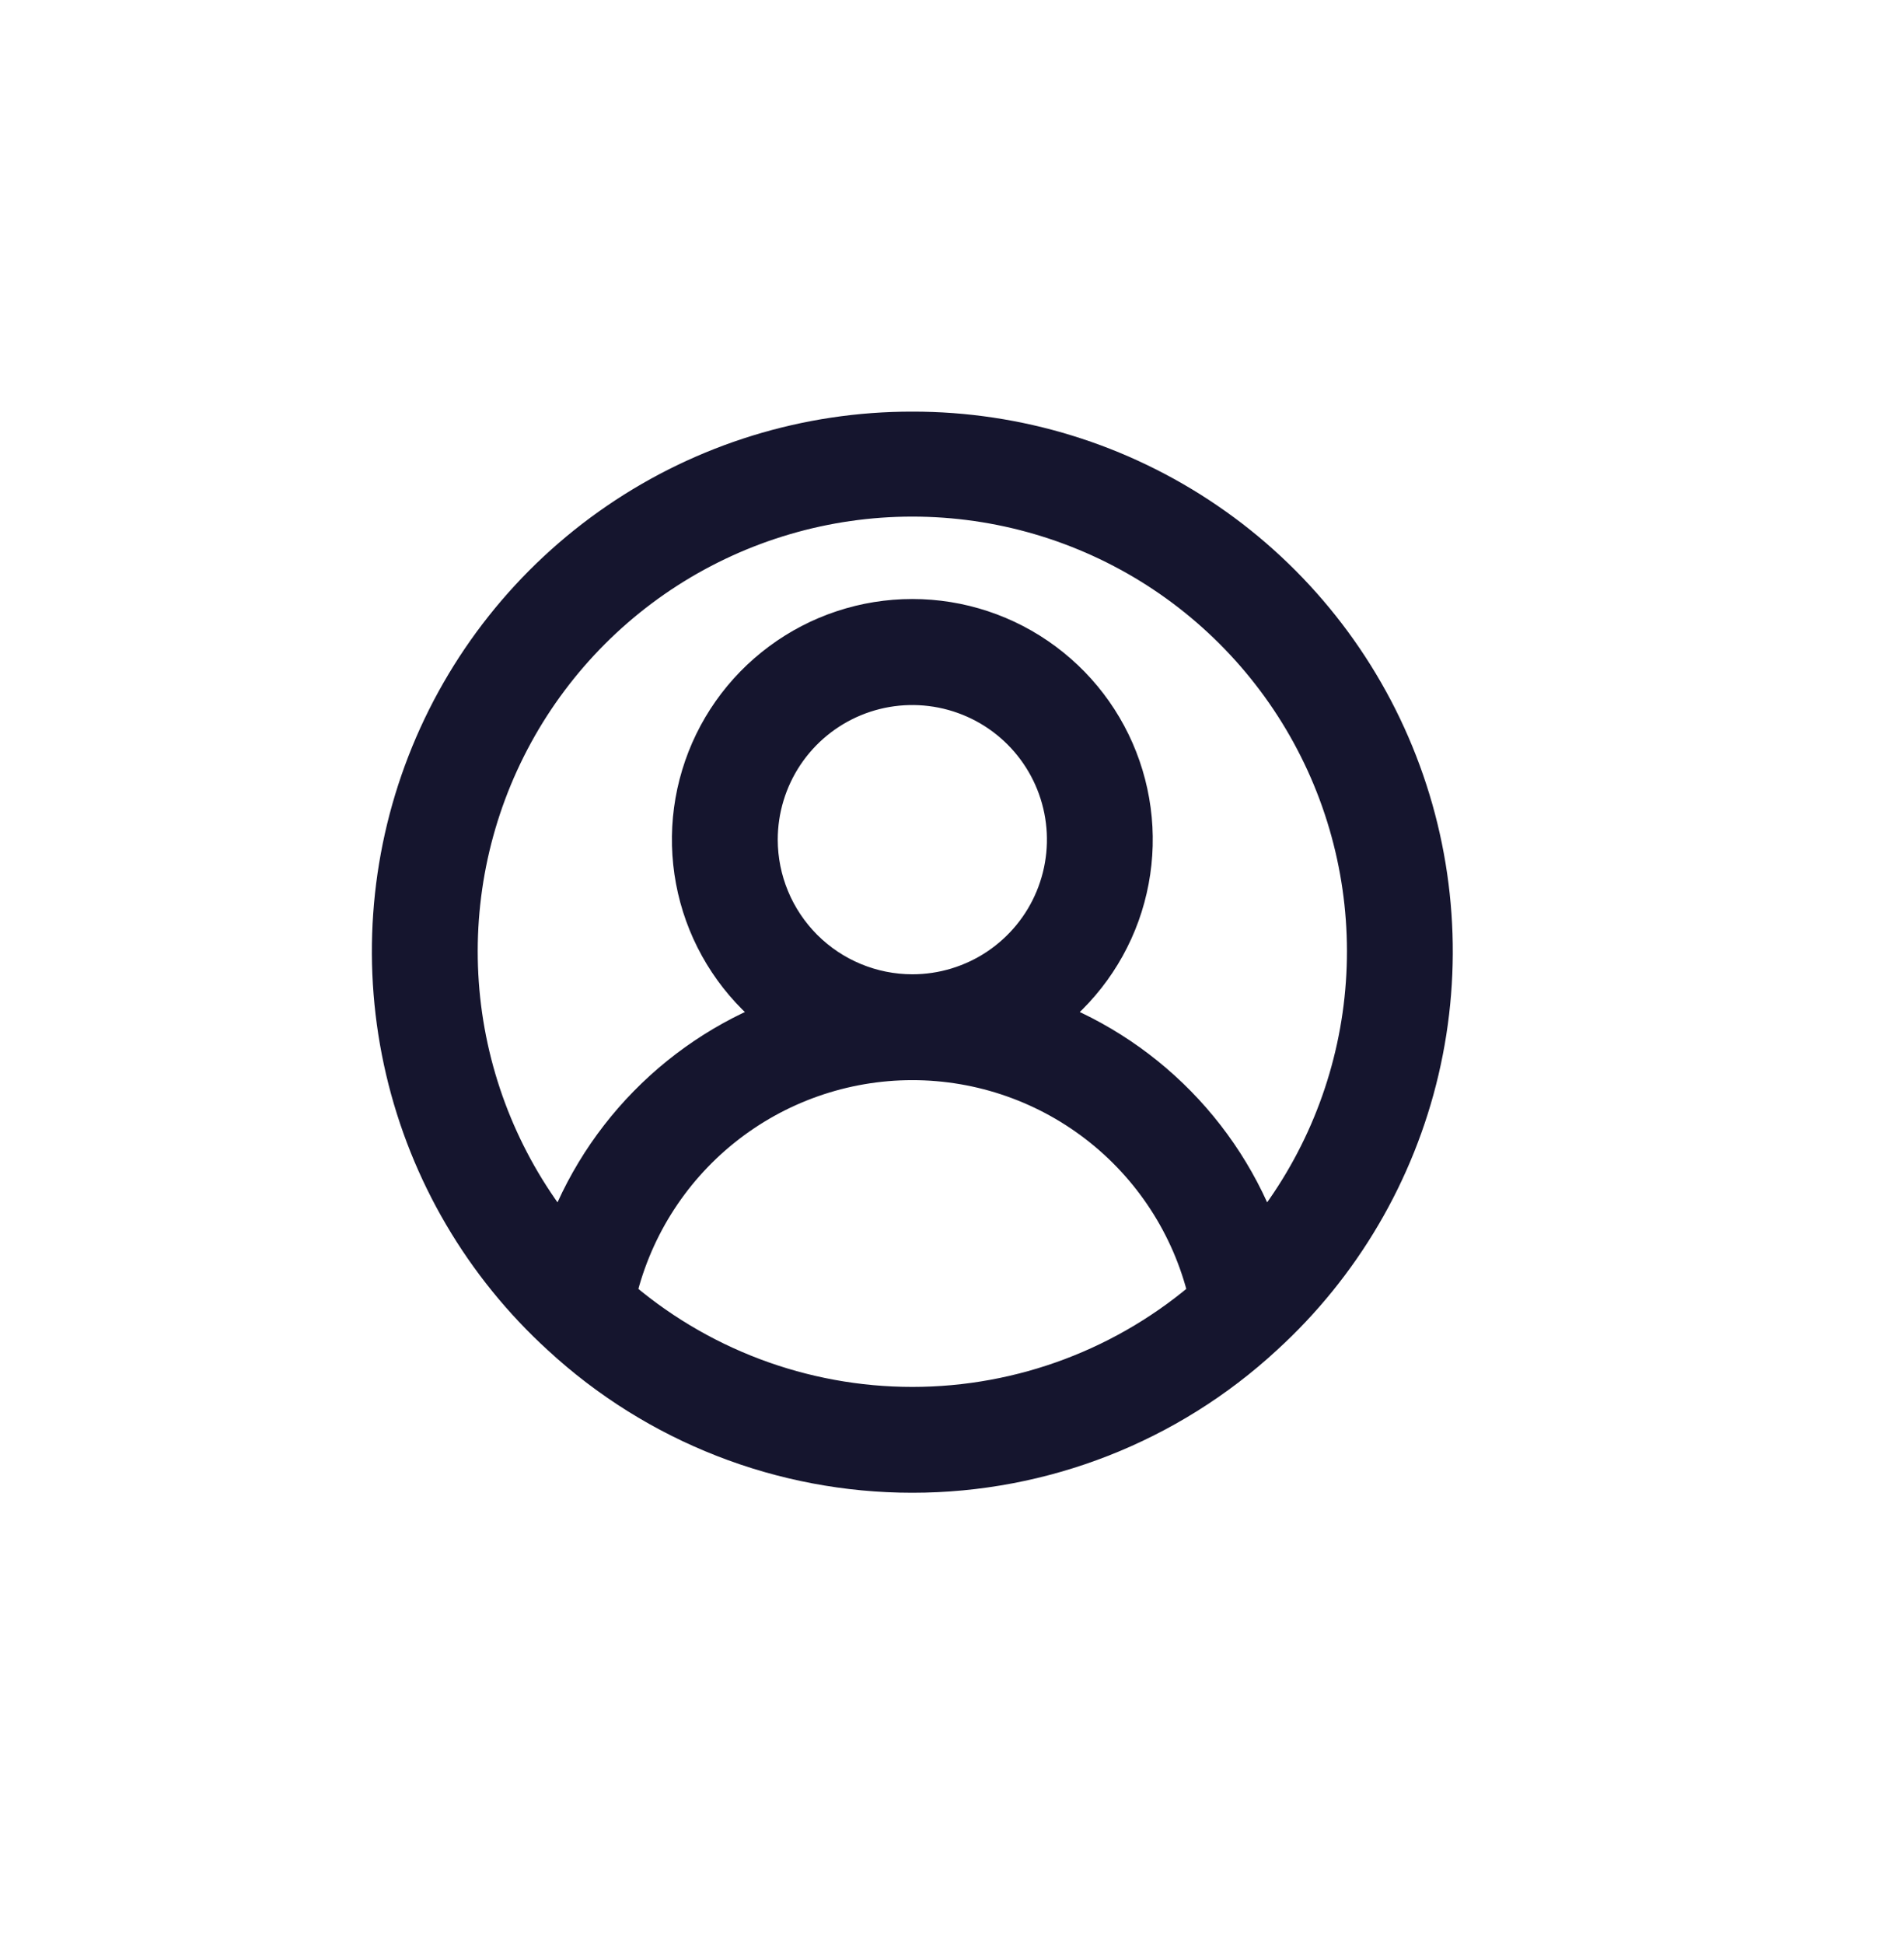 <svg width="48" height="49" viewBox="0 0 48 49" fill="none" xmlns="http://www.w3.org/2000/svg">
<path d="M23 11C20.38 10.996 17.821 11.785 15.658 13.263C13.495 14.741 11.829 16.839 10.881 19.28C9.932 21.723 9.745 24.394 10.343 26.945C10.941 29.495 12.297 31.805 14.233 33.571C16.62 35.776 19.75 37 23 37C26.25 37 29.38 35.776 31.767 33.571C33.703 31.805 35.059 29.495 35.657 26.945C36.255 24.394 36.068 21.723 35.119 19.28C34.171 16.839 32.505 14.741 30.342 13.263C28.179 11.785 25.62 10.996 23 11ZM15.394 32.713C15.776 30.98 16.738 29.429 18.121 28.318C19.504 27.206 21.226 26.6 23 26.6C24.774 26.6 26.496 27.206 27.879 28.318C29.262 29.429 30.224 30.98 30.606 32.713C28.503 34.562 25.8 35.582 23 35.582C20.2 35.582 17.496 34.562 15.394 32.713ZM18.982 21.164C18.982 20.369 19.218 19.592 19.659 18.931C20.101 18.27 20.728 17.756 21.462 17.451C22.197 17.147 23.005 17.068 23.784 17.223C24.563 17.378 25.279 17.76 25.841 18.322C26.403 18.884 26.786 19.6 26.941 20.38C27.096 21.159 27.016 21.967 26.712 22.701C26.408 23.436 25.893 24.063 25.232 24.505C24.572 24.946 23.795 25.182 23 25.182C21.935 25.181 20.913 24.757 20.16 24.004C19.407 23.25 18.983 22.229 18.982 21.164ZM31.759 31.555C31.323 30.197 30.576 28.96 29.578 27.942C28.579 26.923 27.357 26.151 26.008 25.688C26.98 25.042 27.719 24.1 28.115 23.002C28.51 21.903 28.542 20.707 28.204 19.589C27.867 18.471 27.179 17.492 26.241 16.796C25.304 16.099 24.168 15.723 23 15.723C21.832 15.723 20.696 16.099 19.759 16.796C18.821 17.492 18.133 18.471 17.796 19.589C17.458 20.707 17.49 21.903 17.885 23.002C18.281 24.1 19.02 25.042 19.992 25.688C18.643 26.151 17.421 26.923 16.422 27.942C15.424 28.96 14.677 30.197 14.241 31.555C12.789 29.877 11.85 27.816 11.535 25.619C11.221 23.422 11.544 21.181 12.467 19.162C13.39 17.144 14.873 15.433 16.74 14.233C18.608 13.034 20.78 12.396 23 12.396C25.22 12.396 27.392 13.034 29.26 14.233C31.127 15.433 32.61 17.144 33.533 19.162C34.456 21.181 34.779 23.422 34.465 25.619C34.151 27.816 33.211 29.877 31.759 31.555Z" fill="#15152E" stroke="#15152E" stroke-width="1.25"/>
</svg>
